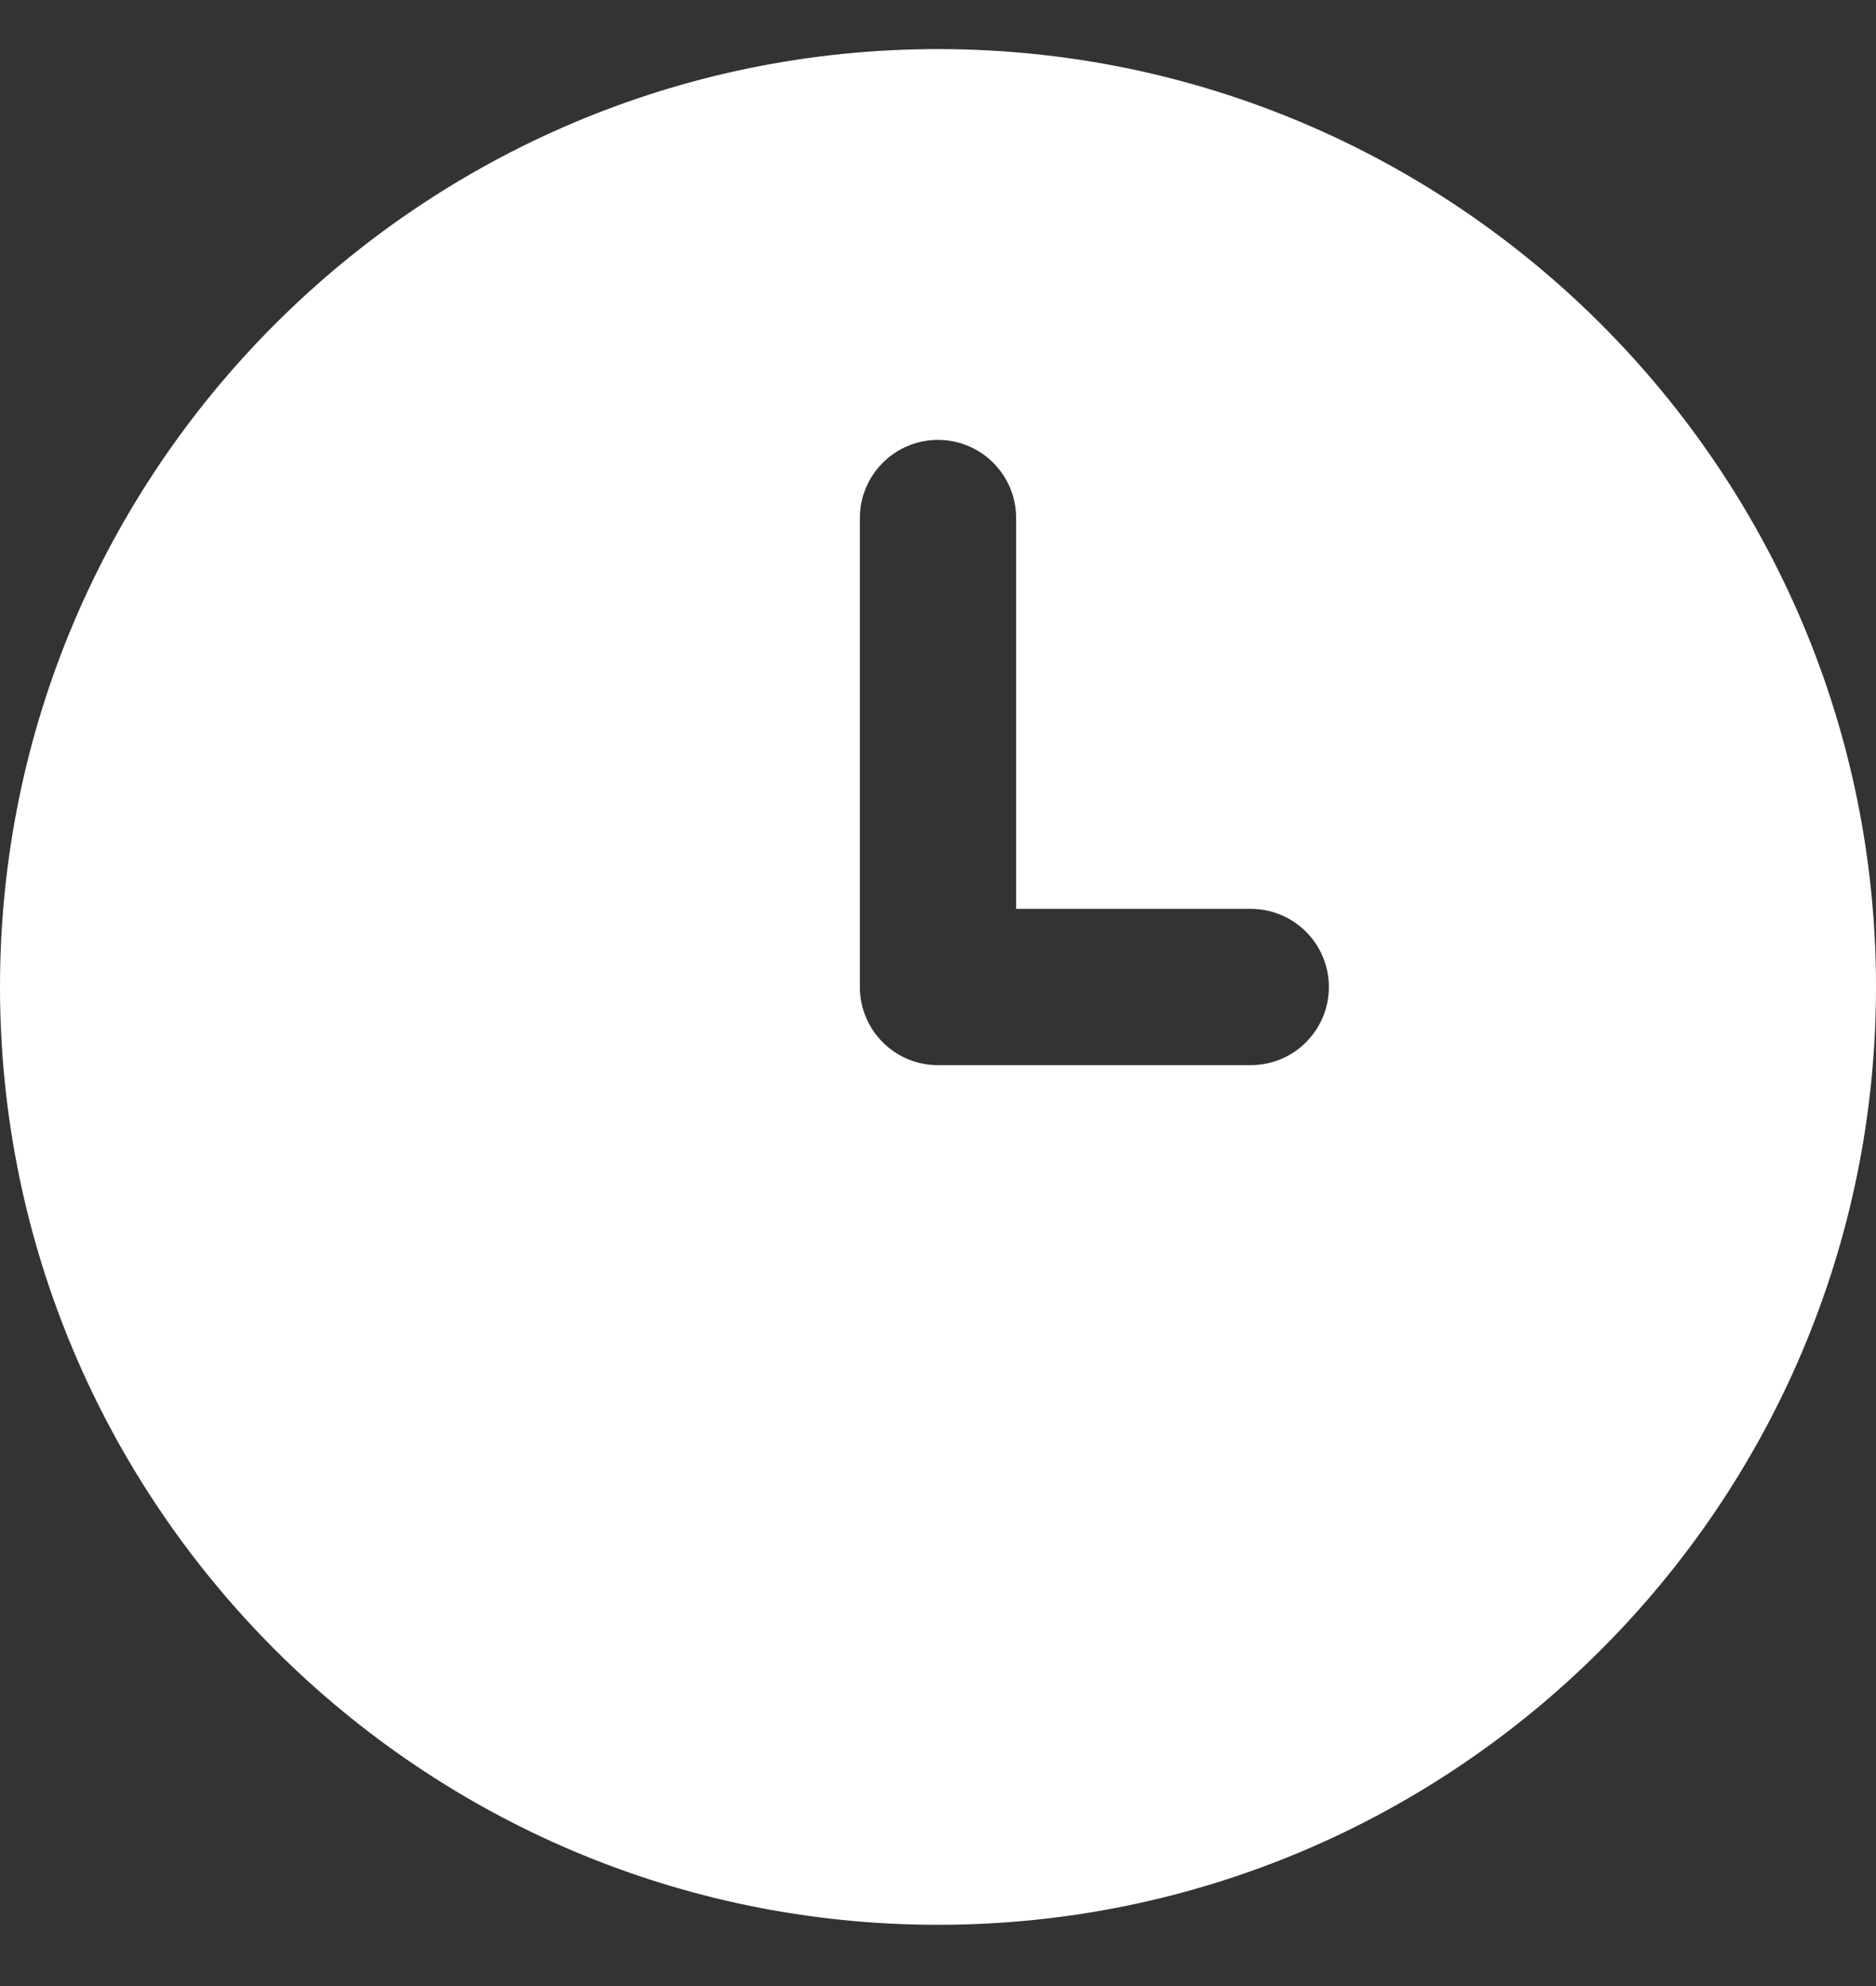 <svg width="17" height="18" viewBox="0 0 17 18" fill="none" xmlns="http://www.w3.org/2000/svg">
<rect x="0" y="0" width="17" height="18" fill="#333333" stroke="none"/>
<path d="M8.5 0.445C3.813 0.445 0 4.258 0 8.945C0 13.632 3.813 17.445 8.5 17.445C13.187 17.445 17 13.632 17 8.945C17 4.258 13.187 0.445 8.5 0.445ZM11.333 9.654H8.5C8.109 9.654 7.792 9.337 7.792 8.945V4.695C7.792 4.304 8.109 3.987 8.5 3.987C8.891 3.987 9.208 4.304 9.208 4.695V8.237H11.333C11.725 8.237 12.042 8.554 12.042 8.945C12.042 9.337 11.725 9.654 11.333 9.654Z" fill="white"/>
</svg>

